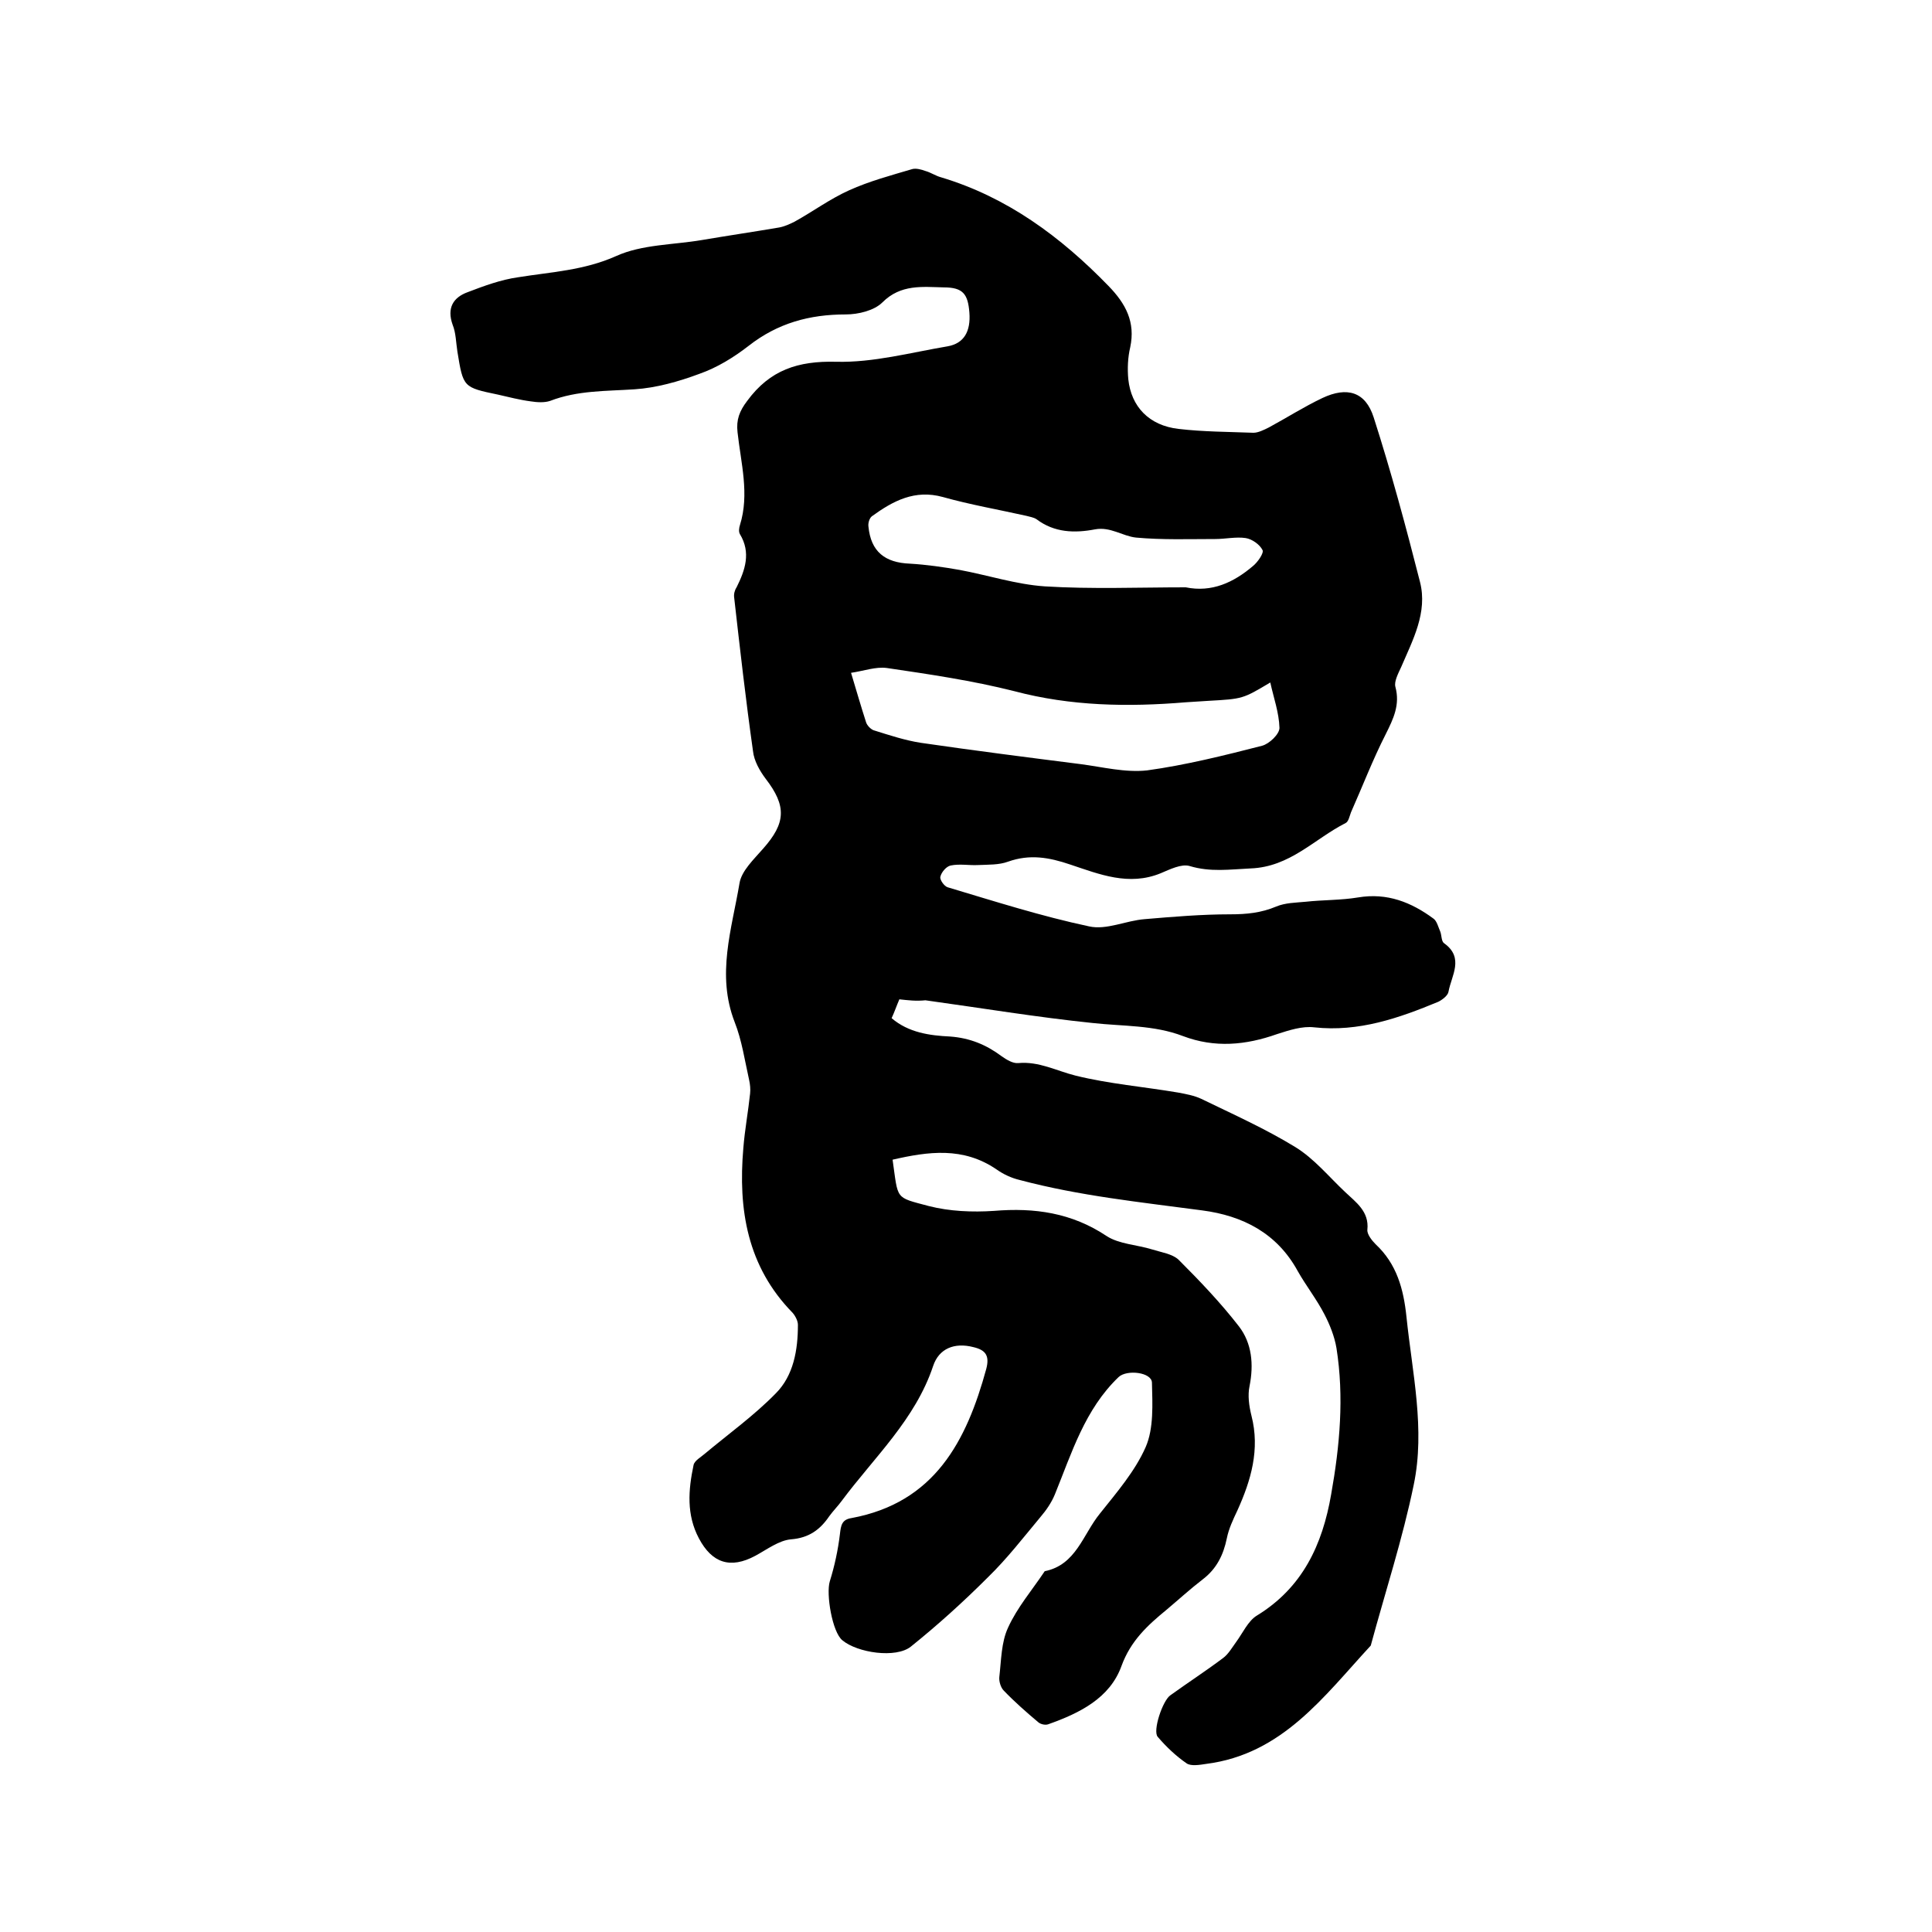 <svg enable-background="new 0 0 400 400" viewBox="0 0 400 400" xmlns="http://www.w3.org/2000/svg"><path d="m186.2 206.9c-.6 1.4-1 2.6-1.6 3.9 3.5 3 7.9 3.6 12.1 3.8 4.1.3 7.5 1.7 10.7 4.1 1 .7 2.3 1.5 3.4 1.4 4.3-.4 7.9 1.6 11.9 2.6 6.9 1.7 14.1 2.3 21.2 3.5 1.6.3 3.3.6 4.8 1.3 6.6 3.2 13.3 6.2 19.5 10 3.9 2.4 6.9 6.1 10.3 9.3 2.2 2.1 5 4 4.6 7.8-.1.9.9 2.2 1.7 3 4.4 4.1 5.8 9.3 6.4 15.1 1.2 11.6 3.9 23.2 1.5 34.7-2.3 11.2-5.9 22.2-8.9 33.3-9.7 10.5-18.3 22.5-34.1 24.5-1.3.2-3.1.5-4-.1-2.2-1.5-4.3-3.5-6-5.5-1.1-1.2 1-7.5 2.6-8.6 3.6-2.6 7.3-5 10.9-7.7 1.1-.8 1.9-2.2 2.7-3.3 1.4-1.9 2.5-4.4 4.3-5.5 9.5-5.8 13.6-14.7 15.4-25.1 1.8-10.1 2.7-20.2 1.1-30.3-.4-2.4-1.4-4.9-2.5-7-1.6-3.1-3.8-5.9-5.5-8.9-4.3-7.9-11.4-11.5-19.8-12.6-12.7-1.7-25.4-3-37.8-6.3-1.7-.4-3.4-1.2-4.8-2.2-6.9-4.7-14.1-3.7-21.5-2 1.2 8.4.4 7.7 7.5 9.6 4.3 1.1 9 1.3 13.5 1 8.4-.7 16.1.4 23.3 5.2 2.6 1.7 6.3 1.8 9.5 2.8 1.9.6 4.1.9 5.4 2.1 4.4 4.4 8.7 8.9 12.5 13.8 2.7 3.5 3.1 7.9 2.2 12.4-.4 1.9-.1 4.1.4 6.1 1.8 7-.1 13.4-2.9 19.6-.9 1.9-1.8 3.8-2.2 5.8-.7 3.4-2.1 6.3-5 8.5-2.6 2-5 4.2-7.5 6.3-3.9 3.2-7.4 6.4-9.3 11.6-2.4 6.7-8.7 9.8-15.2 12.1-.6.2-1.5 0-2-.4-2.5-2.1-5-4.3-7.2-6.6-.6-.6-1-1.9-.9-2.8.4-3.5.4-7.2 1.8-10.2 1.9-4.2 5-7.8 7.6-11.7 6.5-1.3 7.9-7.6 11.4-11.9 3.5-4.4 7.3-8.8 9.5-13.8 1.7-3.9 1.4-8.9 1.3-13.3 0-2.2-5.2-2.8-6.9-1.2-7 6.7-9.7 15.7-13.2 24.3-.7 1.7-1.8 3.3-3 4.7-3.5 4.2-6.9 8.6-10.8 12.4-5.1 5.1-10.4 9.9-16 14.4-3.1 2.5-11.1 1.3-14.2-1.3-2.1-1.7-3.4-9.6-2.6-12.2 1-3.2 1.7-6.5 2.1-9.8.2-1.8.4-3 2.4-3.3 17.2-3.2 23.8-15.9 27.9-30.9.7-2.7-.1-3.9-2.7-4.5-3.9-1-7.1.3-8.3 3.9-3.7 11.1-12.2 18.9-18.9 27.9-.8 1.1-1.8 2.1-2.6 3.2-1.9 2.8-4.2 4.5-7.9 4.8-2.5.2-5 2.1-7.4 3.4-5.2 2.8-9 1.5-11.7-3.6-2.6-4.9-2.2-10-1.1-15.2.2-.9 1.5-1.6 2.3-2.3 4.9-4.1 10.2-7.9 14.7-12.5 3.7-3.7 4.6-9 4.6-14.2 0-.8-.5-1.8-1.1-2.5-9.4-9.6-11.3-21.4-10.2-34.1.3-3.8 1-7.5 1.4-11.3.1-.9 0-1.9-.2-2.8-.9-4-1.5-8.2-3-12-3.8-9.8-.6-19.2 1-28.7.4-2.6 3-5 4.9-7.2 4.7-5.3 4.9-8.8.5-14.5-1.2-1.6-2.4-3.7-2.6-5.7-1.5-10.6-2.7-21.2-3.9-31.8-.1-.7.1-1.5.5-2.1 1.8-3.6 3-7.2.7-11-.3-.5-.2-1.3 0-1.9 2-6.4.2-12.8-.5-19.2-.3-2.6.4-4.4 2-6.5 4.7-6.4 10.5-8.3 18.4-8.1 7.7.2 15.4-1.9 23.1-3.2 3.4-.6 4.8-3.1 4.5-7-.3-3.8-1.3-5.2-5.3-5.2-4.4-.1-8.9-.7-12.7 3.1-1.7 1.7-5 2.5-7.6 2.5-7.5 0-14.1 1.8-20.1 6.5-3.1 2.4-6.5 4.5-10.2 5.8-4.3 1.6-8.9 2.9-13.4 3.2-5.9.4-11.8.2-17.5 2.4-1.2.4-2.7.3-4 .1-2.3-.3-4.6-.9-6.8-1.4-7.2-1.5-7.2-1.5-8.4-8.9-.3-1.9-.3-3.9-1-5.6-1.2-3.4.1-5.6 3.1-6.7 3.4-1.3 6.9-2.6 10.5-3.1 6.8-1.1 13.6-1.4 20.3-4.4 5.3-2.4 11.8-2.3 17.7-3.3 5.3-.9 10.7-1.7 16-2.6 1.1-.2 2.2-.7 3.2-1.2 3.8-2.1 7.3-4.7 11.3-6.5 4.2-1.9 8.7-3.1 13.1-4.4.8-.2 1.9.1 2.7.4 1.1.3 2.1 1 3.2 1.3 13.7 4.1 24.8 12.3 34.7 22.5 3.6 3.7 5.6 7.5 4.5 12.7-.5 2.1-.6 4.4-.4 6.6.6 5.7 4.3 9.6 10.4 10.3 5.1.6 10.3.6 15.5.8 1 0 2.2-.6 3.2-1.1 3.7-2 7.3-4.3 11.1-6.1 5.1-2.4 8.9-1.3 10.6 4 3.6 11.2 6.7 22.7 9.6 34.1 1.6 6.3-1.5 12-3.9 17.6-.6 1.3-1.5 3-1.2 4.1 1 3.7-.4 6.6-2 9.8-2.7 5.3-4.8 10.8-7.2 16.2-.3.8-.5 1.9-1.1 2.2-6.5 3.3-11.5 9.1-19.7 9.4-4.3.2-8.3.8-12.6-.5-1.7-.5-4.1.7-6 1.5-6.6 2.7-12.7.2-18.7-1.8-4.4-1.5-8.4-2.2-12.9-.6-1.9.7-4.1.6-6.2.7-1.9.1-3.8-.3-5.7.1-.9.2-1.9 1.4-2.1 2.3-.2.6.8 2 1.5 2.2 9.7 2.9 19.4 6 29.3 8.1 3.6.8 7.6-1.2 11.5-1.5 5.9-.5 11.8-1 17.7-1 3.4 0 6.4-.3 9.5-1.6 1.9-.8 4-.8 6.1-1 3.6-.4 7.3-.3 10.9-.9 6-1 11 1 15.6 4.4.7.5 1 1.8 1.4 2.7.3.8.2 2 .8 2.4 4.2 3 1.5 6.7.9 10-.1.8-1.3 1.7-2.1 2.1-8.2 3.4-16.5 6.3-25.7 5.3-2.5-.3-5.2.6-7.7 1.4-6.5 2.3-12.9 2.9-19.5.4-6-2.3-12.4-2-18.7-2.7-11.6-1.2-23-3.1-34.6-4.7-2 .2-3.5 0-5.4-.2zm76.8-65.6c-5.7 3.4-5.7 3.4-12.8 3.8-1.6.1-3.2.2-4.7.3-12 1-23.8.8-35.5-2.3-8.7-2.2-17.6-3.5-26.4-4.8-2.3-.3-4.7.6-7.4 1 1.2 4 2.1 7.1 3.1 10.2.2.7 1 1.5 1.6 1.7 3.2 1 6.5 2.1 9.8 2.6 11 1.6 22 3 33 4.4 4.6.6 9.3 1.8 13.8 1.3 8-1.1 16-3.1 23.8-5.1 1.5-.4 3.6-2.4 3.6-3.7-.1-3.2-1.2-6.2-1.9-9.4zm-17.5-19.7c5.4 1.1 9.9-1 13.9-4.4 1-.8 2.3-2.7 2-3.3-.6-1.2-2.2-2.3-3.5-2.5-2-.3-4.2.2-6.3.2-5.5 0-10.9.2-16.4-.3-2.8-.3-5.3-2.3-8.5-1.7-4.2.8-8.4.7-12.1-2.1-.6-.4-1.4-.5-2.1-.7-5.8-1.3-11.6-2.3-17.3-3.9-5.8-1.6-10.3.8-14.7 4-.5.4-.8 1.4-.7 2.1.5 5.2 3.4 7.5 8.6 7.7 3.4.2 6.9.7 10.3 1.3 5.9 1.1 11.7 3 17.6 3.4 9.7.6 19.5.2 29.2.2z"/></svg>